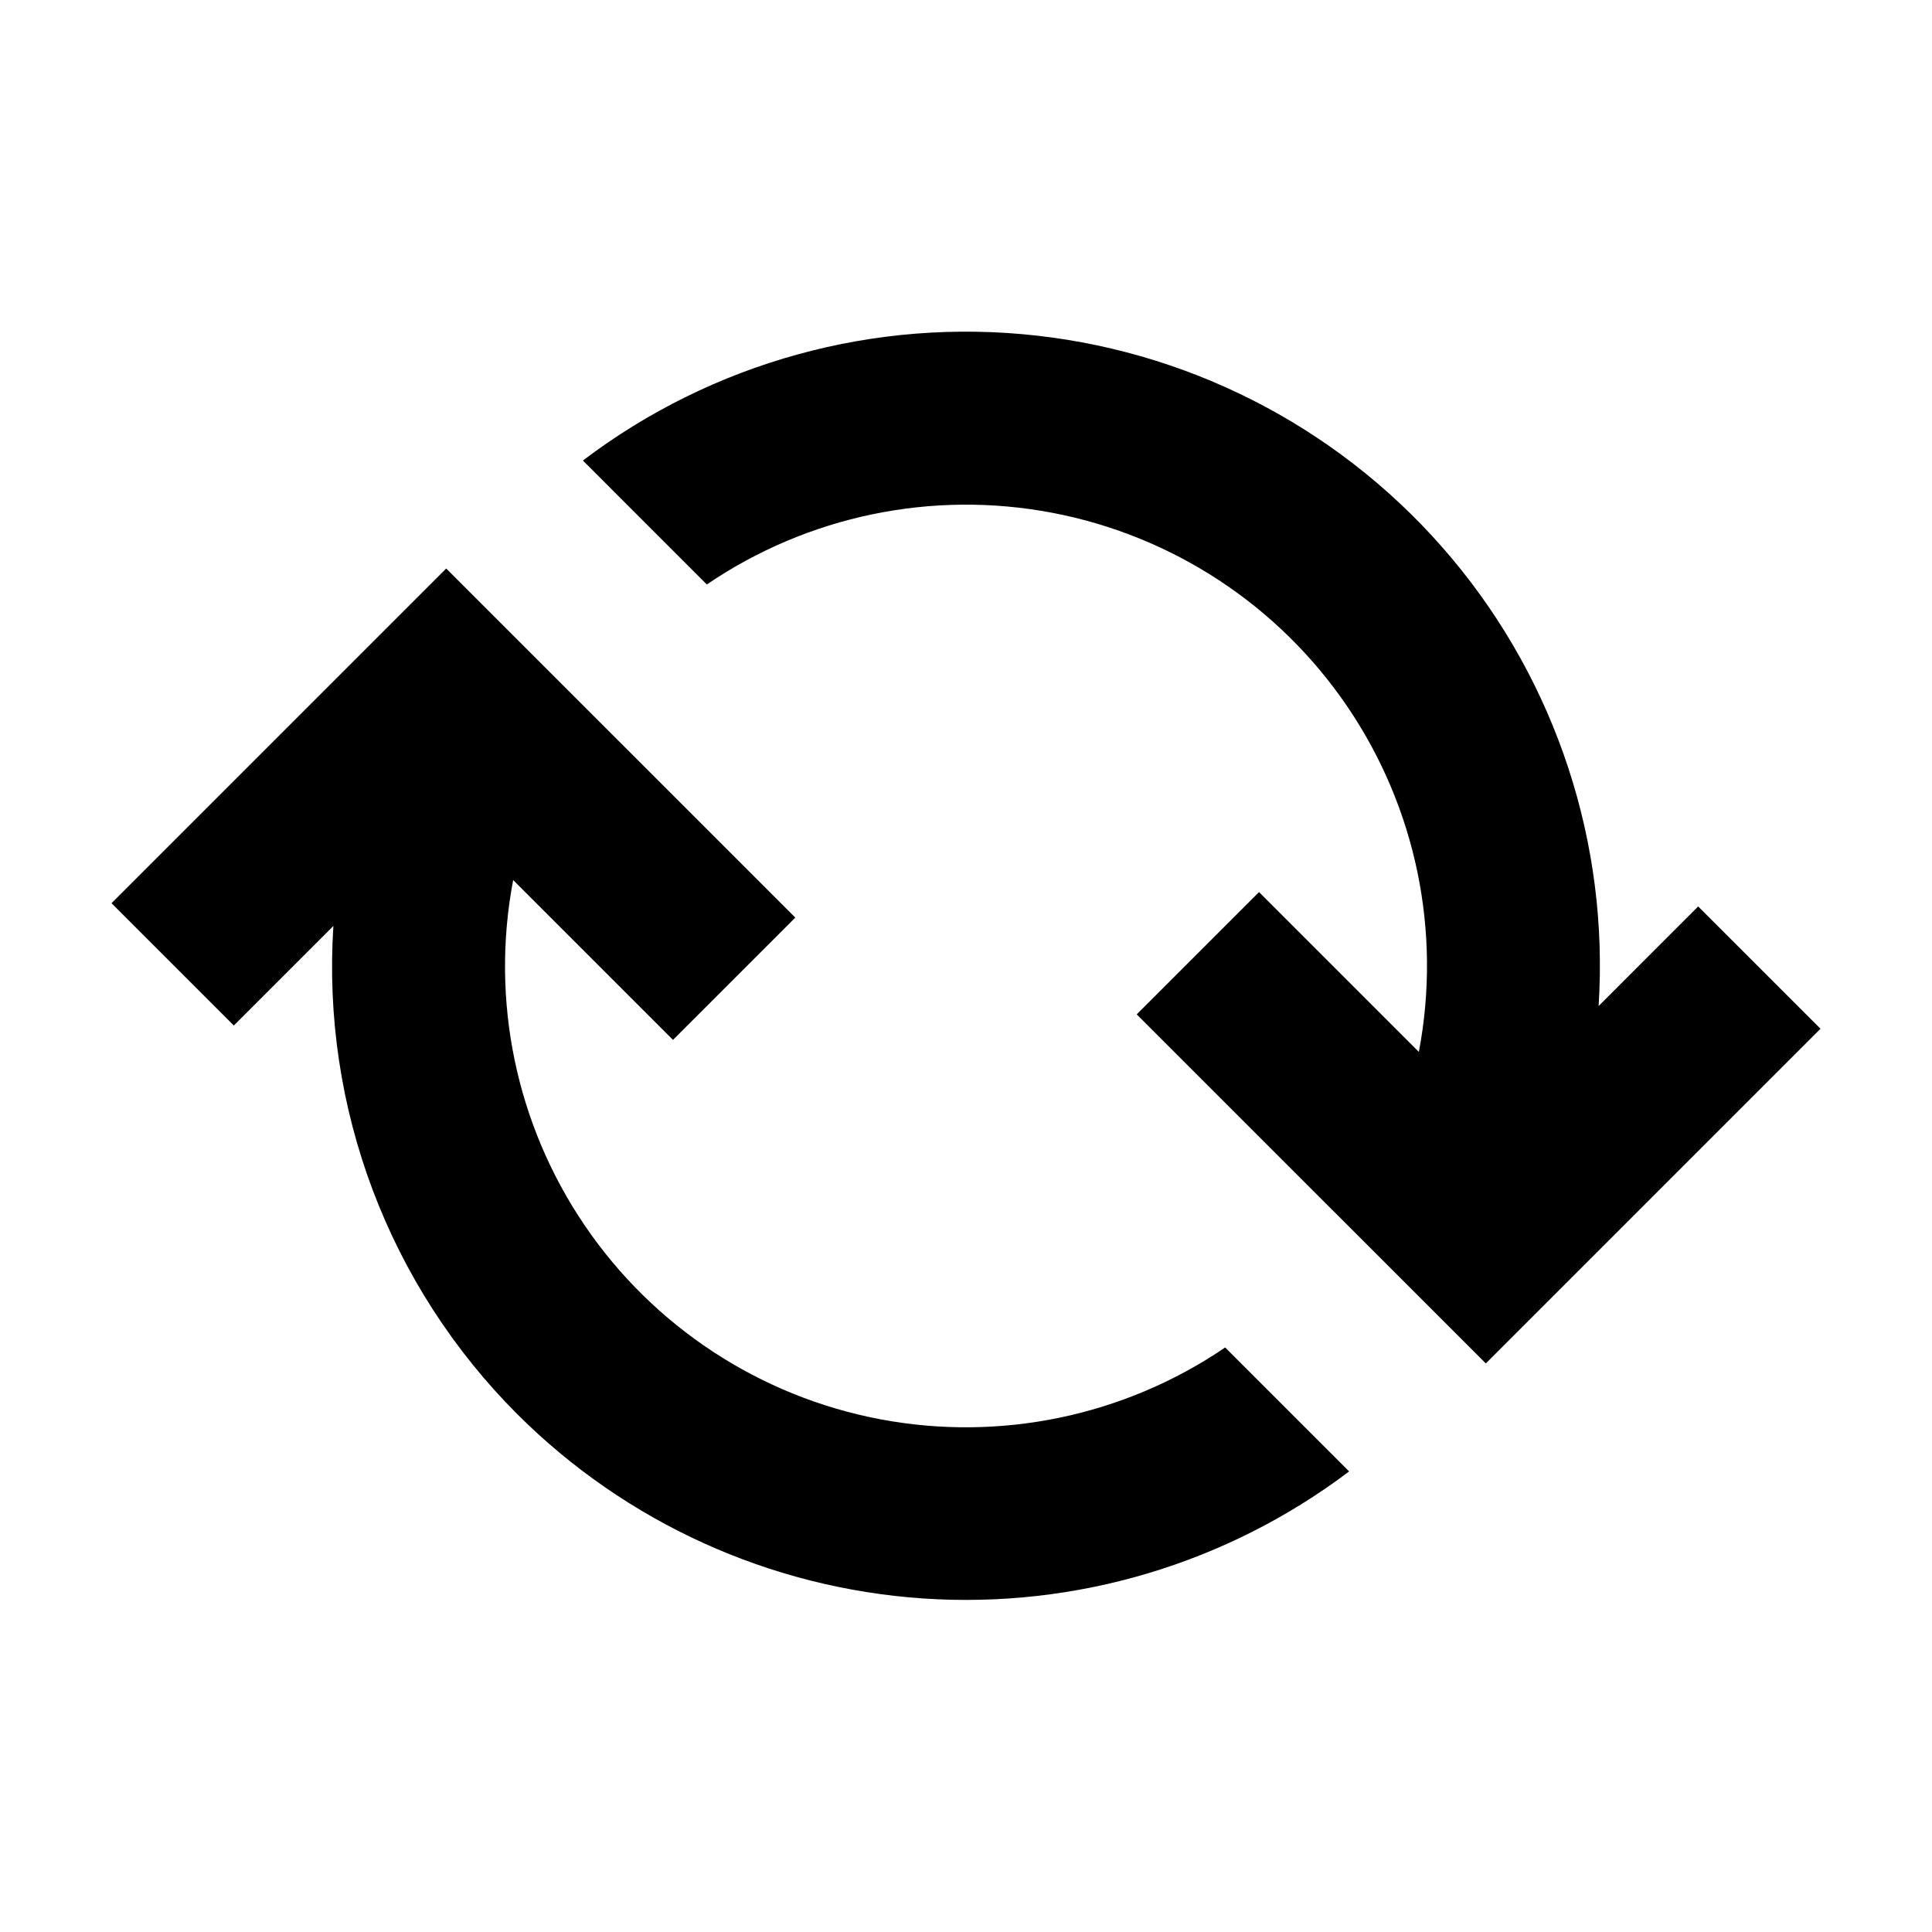 <?xml version="1.0" encoding="UTF-8"?>
<!-- The Best Svg Icon site in the world: iconSvg.co, Visit us! https://iconsvg.co -->
<svg fill="#000000" width="800px" height="800px" version="1.1" viewBox="144 144 512 512" xmlns="http://www.w3.org/2000/svg">
 <g>
  <path d="m567.65 410.61c2.754-43.059-11.164-85.531-38.875-118.61-27.707-33.074-67.082-54.219-109.96-59.051-42.875-4.832-85.969 7.019-120.34 33.098l32.84 32.848c26.789-18.223 59.723-25.059 91.551-19 31.828 6.062 59.945 24.52 78.164 51.312 18.219 26.793 25.047 59.727 18.98 91.555l-42.352-42.352-32.414 32.41 92.512 92.508 88.695-88.699-32.414-32.41z"/>
  <path d="m281.16 518.84c28.734 28.668 66.867 45.984 107.36 48.762 40.496 2.773 80.629-9.18 113.01-33.66l-32.848-32.848h0.004c-26.789 18.227-59.723 25.059-91.551 19-31.828-6.062-59.945-24.52-78.16-51.312-18.219-26.793-25.047-59.727-18.977-91.551l42.352 42.352 32.414-32.41-92.516-92.512-88.695 88.699 32.414 32.414 26.387-26.387-0.004-0.004c-1.543 23.809 2.008 47.676 10.426 70 8.418 22.324 21.504 42.598 38.383 59.457z"/>
 </g>
</svg>